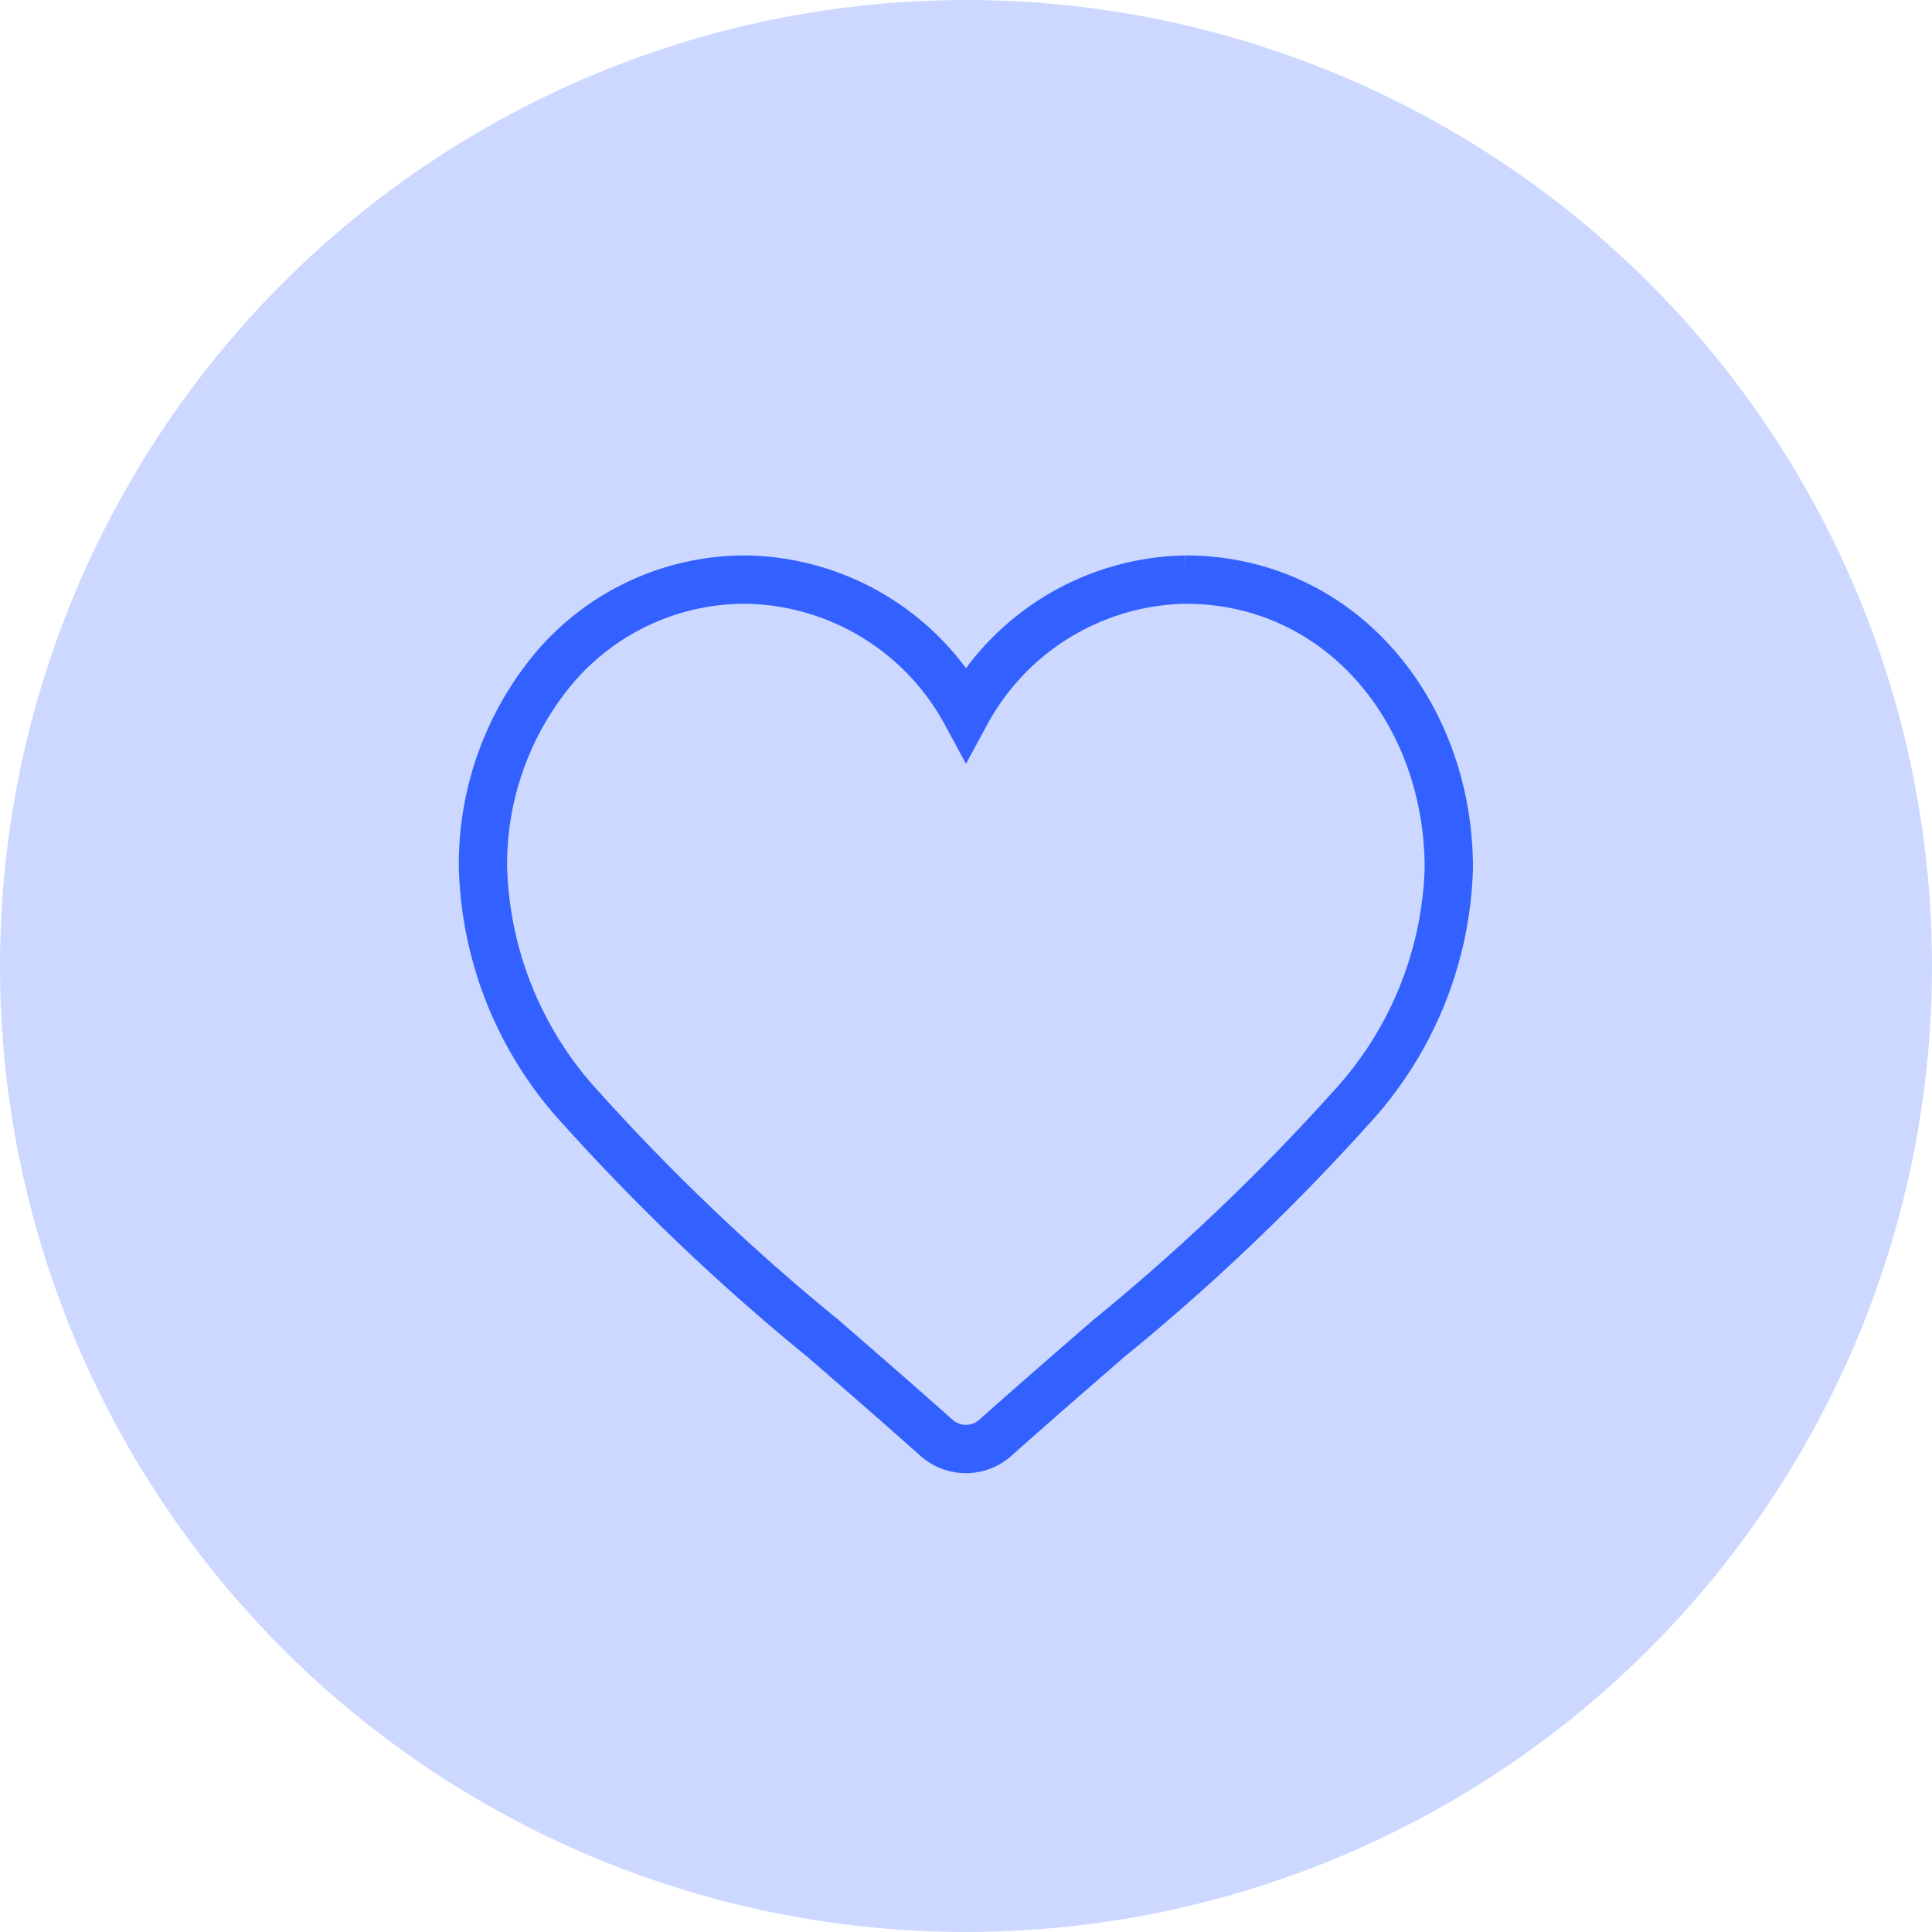 <svg xmlns="http://www.w3.org/2000/svg" width="40" height="40" viewBox="0 0 40 40">
  <g id="heart_with_fill" data-name="heart with fill" transform="translate(-0.11 -0.11)">
    <g id="Group_59075" data-name="Group 59075" transform="translate(0.254 0.254)">
      <g id="Group_59074" data-name="Group 59074" transform="translate(0)">
        <circle id="Ellipse_16" data-name="Ellipse 16" cx="20" cy="20" r="20" transform="translate(-0.144 -0.144)" fill="#ccd8ff"/>
      </g>
    </g>
    <g id="Group_59077" data-name="Group 59077" transform="translate(10.11 12.11)">
      <g id="Group_59076" data-name="Group 59076">
        <path id="Path_66" data-name="Path 66" d="M105.545,121A5.274,5.274,0,0,0,101,123.763,5.274,5.274,0,0,0,96.455,121a5.183,5.183,0,0,0-3.972,1.819A6.323,6.323,0,0,0,91,126.973a7.646,7.646,0,0,0,2.04,4.979,44.813,44.813,0,0,0,5,4.759c.75.651,1.526,1.324,2.35,2.058a.916.916,0,0,0,1.216,0c.824-.734,1.6-1.407,2.35-2.058a44.808,44.808,0,0,0,5-4.759,7.646,7.646,0,0,0,2.04-4.979c0-3.218-2.227-5.973-5.455-5.973Z" transform="translate(-91 -121)" fill="none" stroke="#3261ff" stroke-width="1"/>
      </g>
    </g>
  </g>
</svg>
